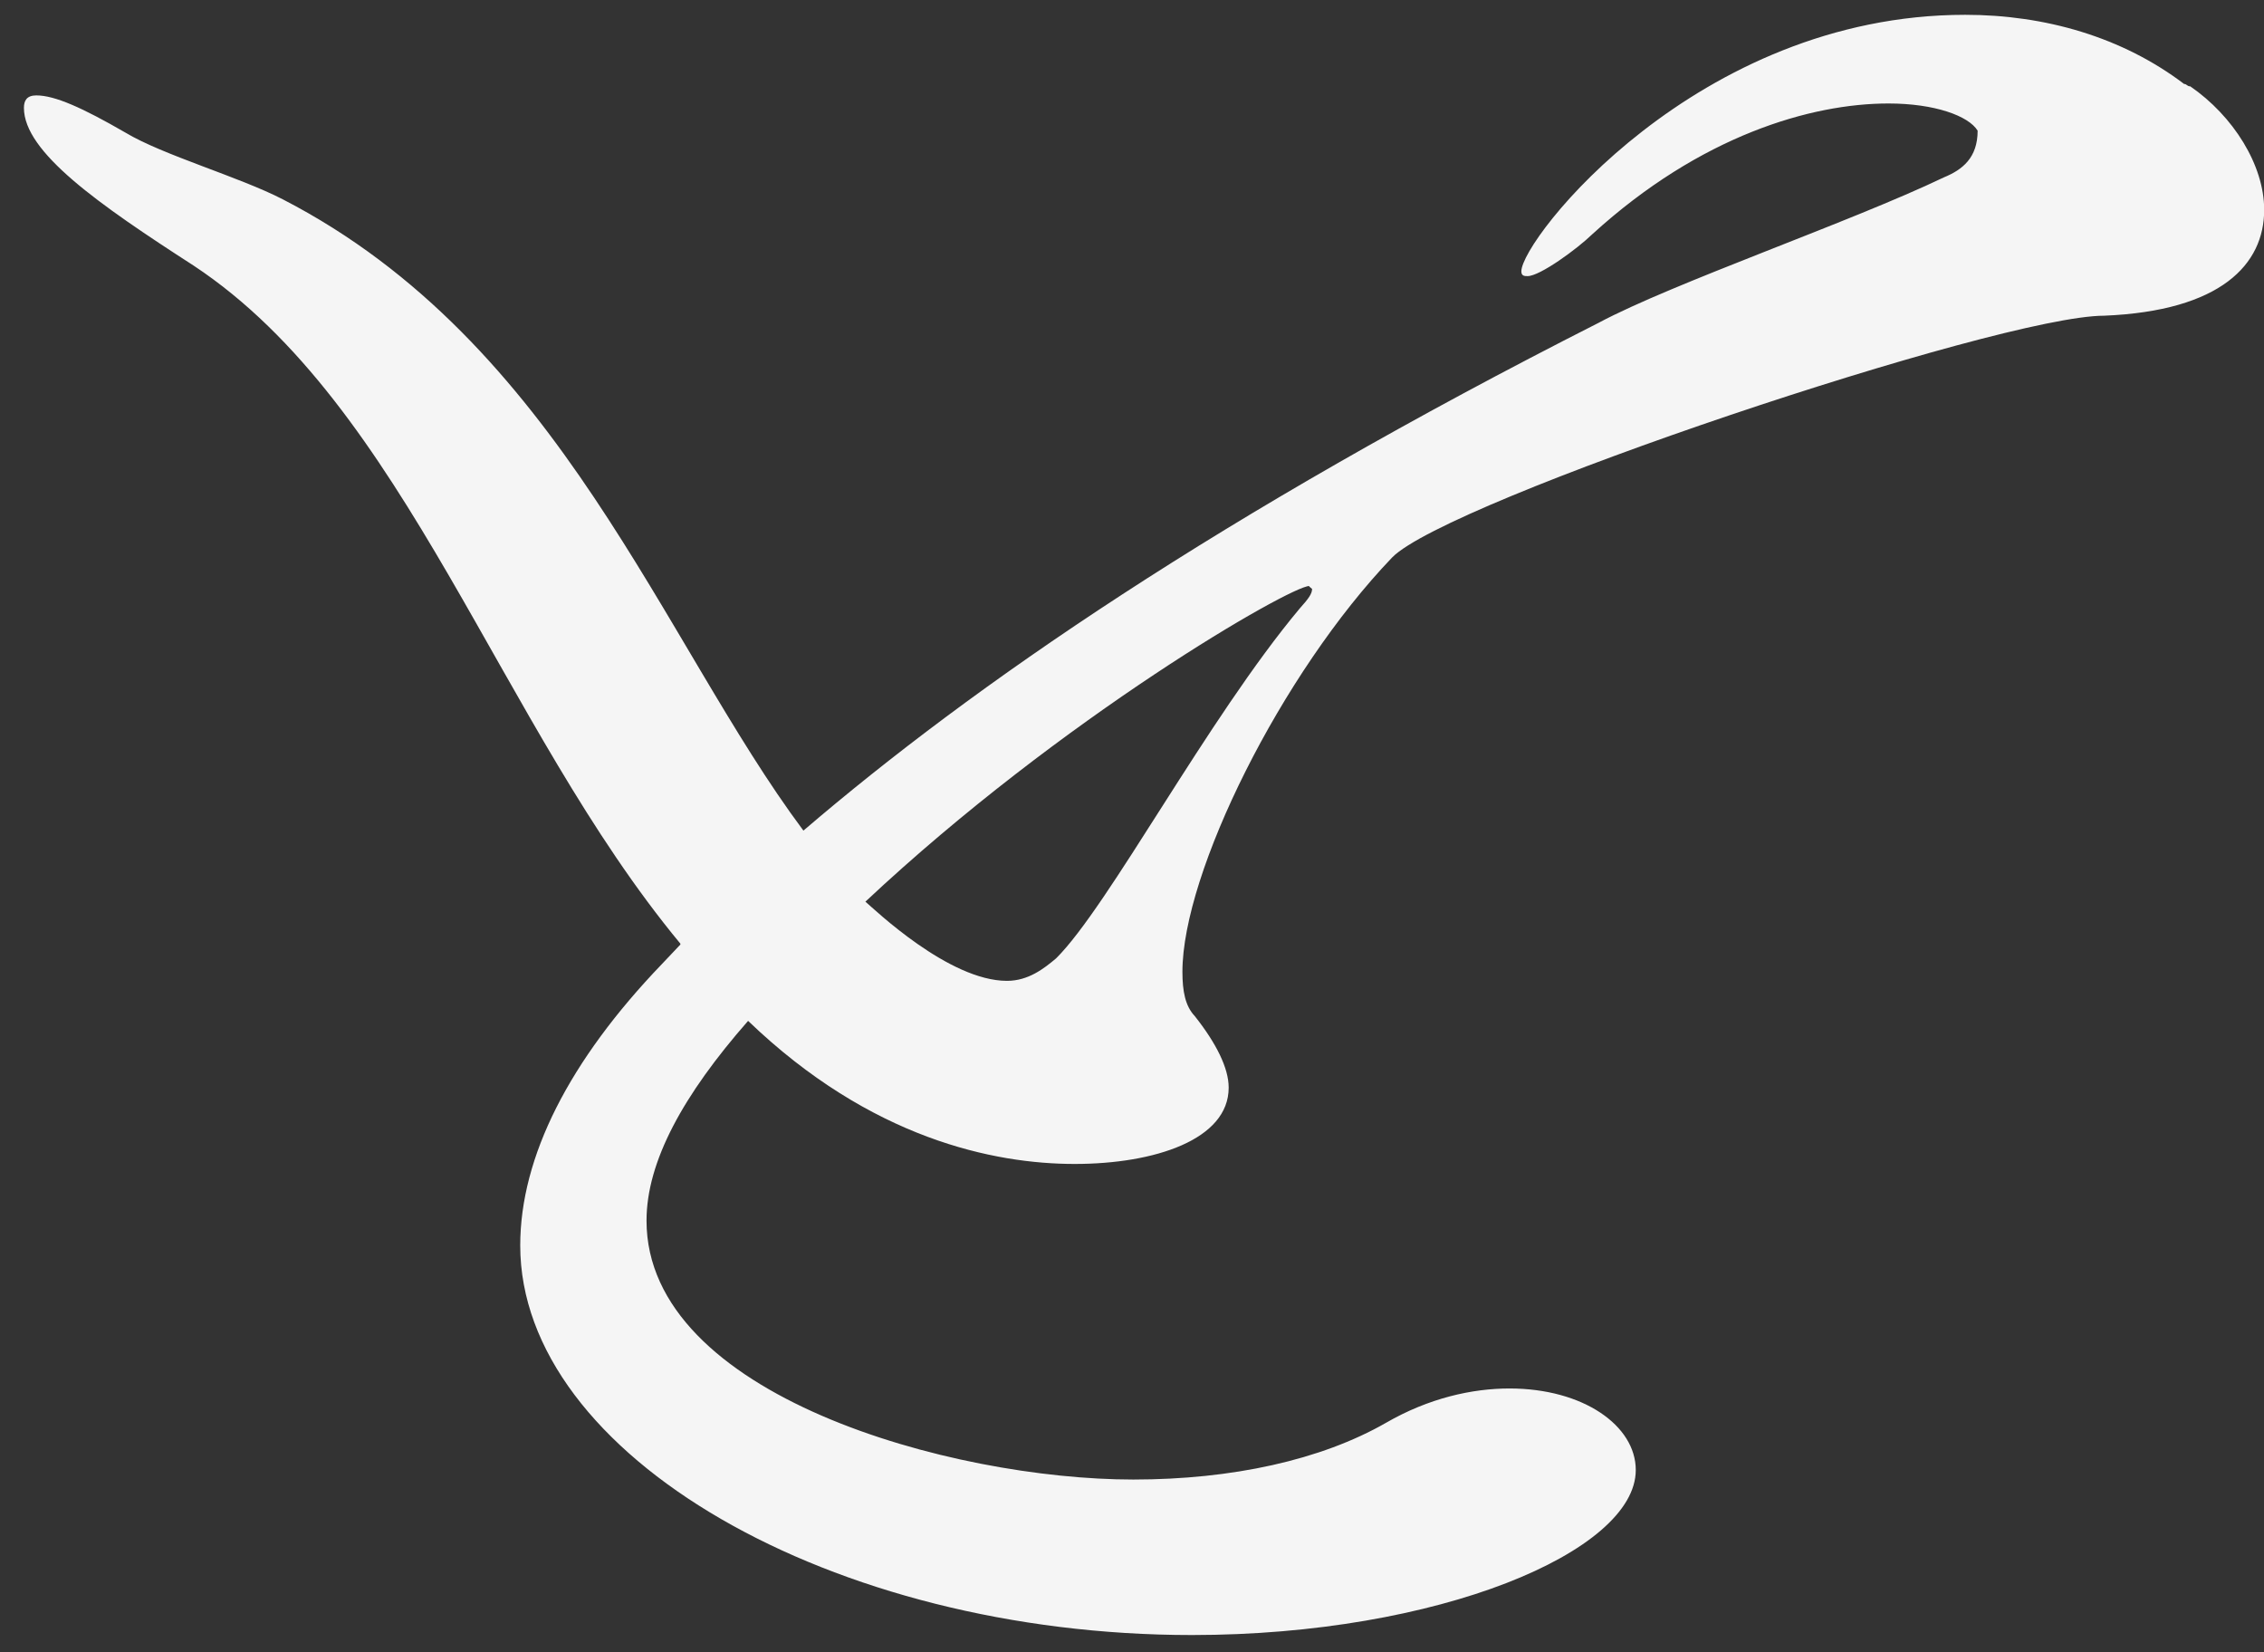 <svg width="37" height="27" viewBox="0 0 37 27" fill="none" xmlns="http://www.w3.org/2000/svg">
<rect x="0" y="0" width="37" height="27" fill="#333333" stroke="none"/>
<path d="M11.119 15.42C8.151 11.836 6.639 6.639 3.164 4.34C1.606 3.335 0.391 2.486 0.391 1.762C0.391 1.645 0.437 1.559 0.593 1.559C0.897 1.559 1.349 1.762 2.05 2.167C2.658 2.533 3.912 2.891 4.621 3.257C9.156 5.595 10.816 10.472 13.13 13.573C15.903 11.197 19.932 8.415 26.126 5.275C27.333 4.629 30.255 3.624 31.767 2.899C32.071 2.774 32.32 2.58 32.32 2.135C32.172 1.894 31.619 1.691 30.863 1.691C29.601 1.691 27.793 2.213 26.024 3.826C25.775 4.068 25.167 4.512 24.965 4.512C24.918 4.512 24.863 4.512 24.863 4.434C24.863 3.912 27.731 0.242 32.117 0.242C33.426 0.242 34.688 0.608 35.694 1.372C35.74 1.372 35.74 1.411 35.795 1.411C36.496 1.894 37.003 2.696 37.003 3.429C37.003 4.317 36.301 5.081 34.385 5.159C32.671 5.159 23.656 8.182 22.752 9.109C20.937 11.002 19.324 14.267 19.324 15.88C19.324 16.199 19.371 16.441 19.526 16.604C19.877 17.048 20.08 17.453 20.08 17.773C20.08 18.622 18.872 19.02 17.563 19.02C16.254 19.02 14.236 18.614 12.226 16.682C11.166 17.89 10.566 18.981 10.566 19.947C10.566 22.806 15.553 24.177 18.521 24.177C20.134 24.177 21.591 23.858 22.651 23.25C23.352 22.845 24.061 22.689 24.669 22.689C25.876 22.689 26.733 23.297 26.733 24.022C26.733 25.354 23.508 26.718 19.48 26.718C13.589 26.718 8.502 23.78 8.502 20.352C8.502 18.903 9.304 17.329 10.816 15.755L11.119 15.435V15.42ZM21.396 9.576C21.093 9.576 17.368 11.711 14.143 14.734C14.29 14.859 15.506 16.028 16.457 16.028C16.807 16.028 17.064 15.825 17.259 15.661C18.116 14.812 19.729 11.75 21.241 9.943C21.389 9.779 21.443 9.701 21.443 9.623L21.396 9.584V9.576Z" fill="#F5F5F5"/>
</svg>
